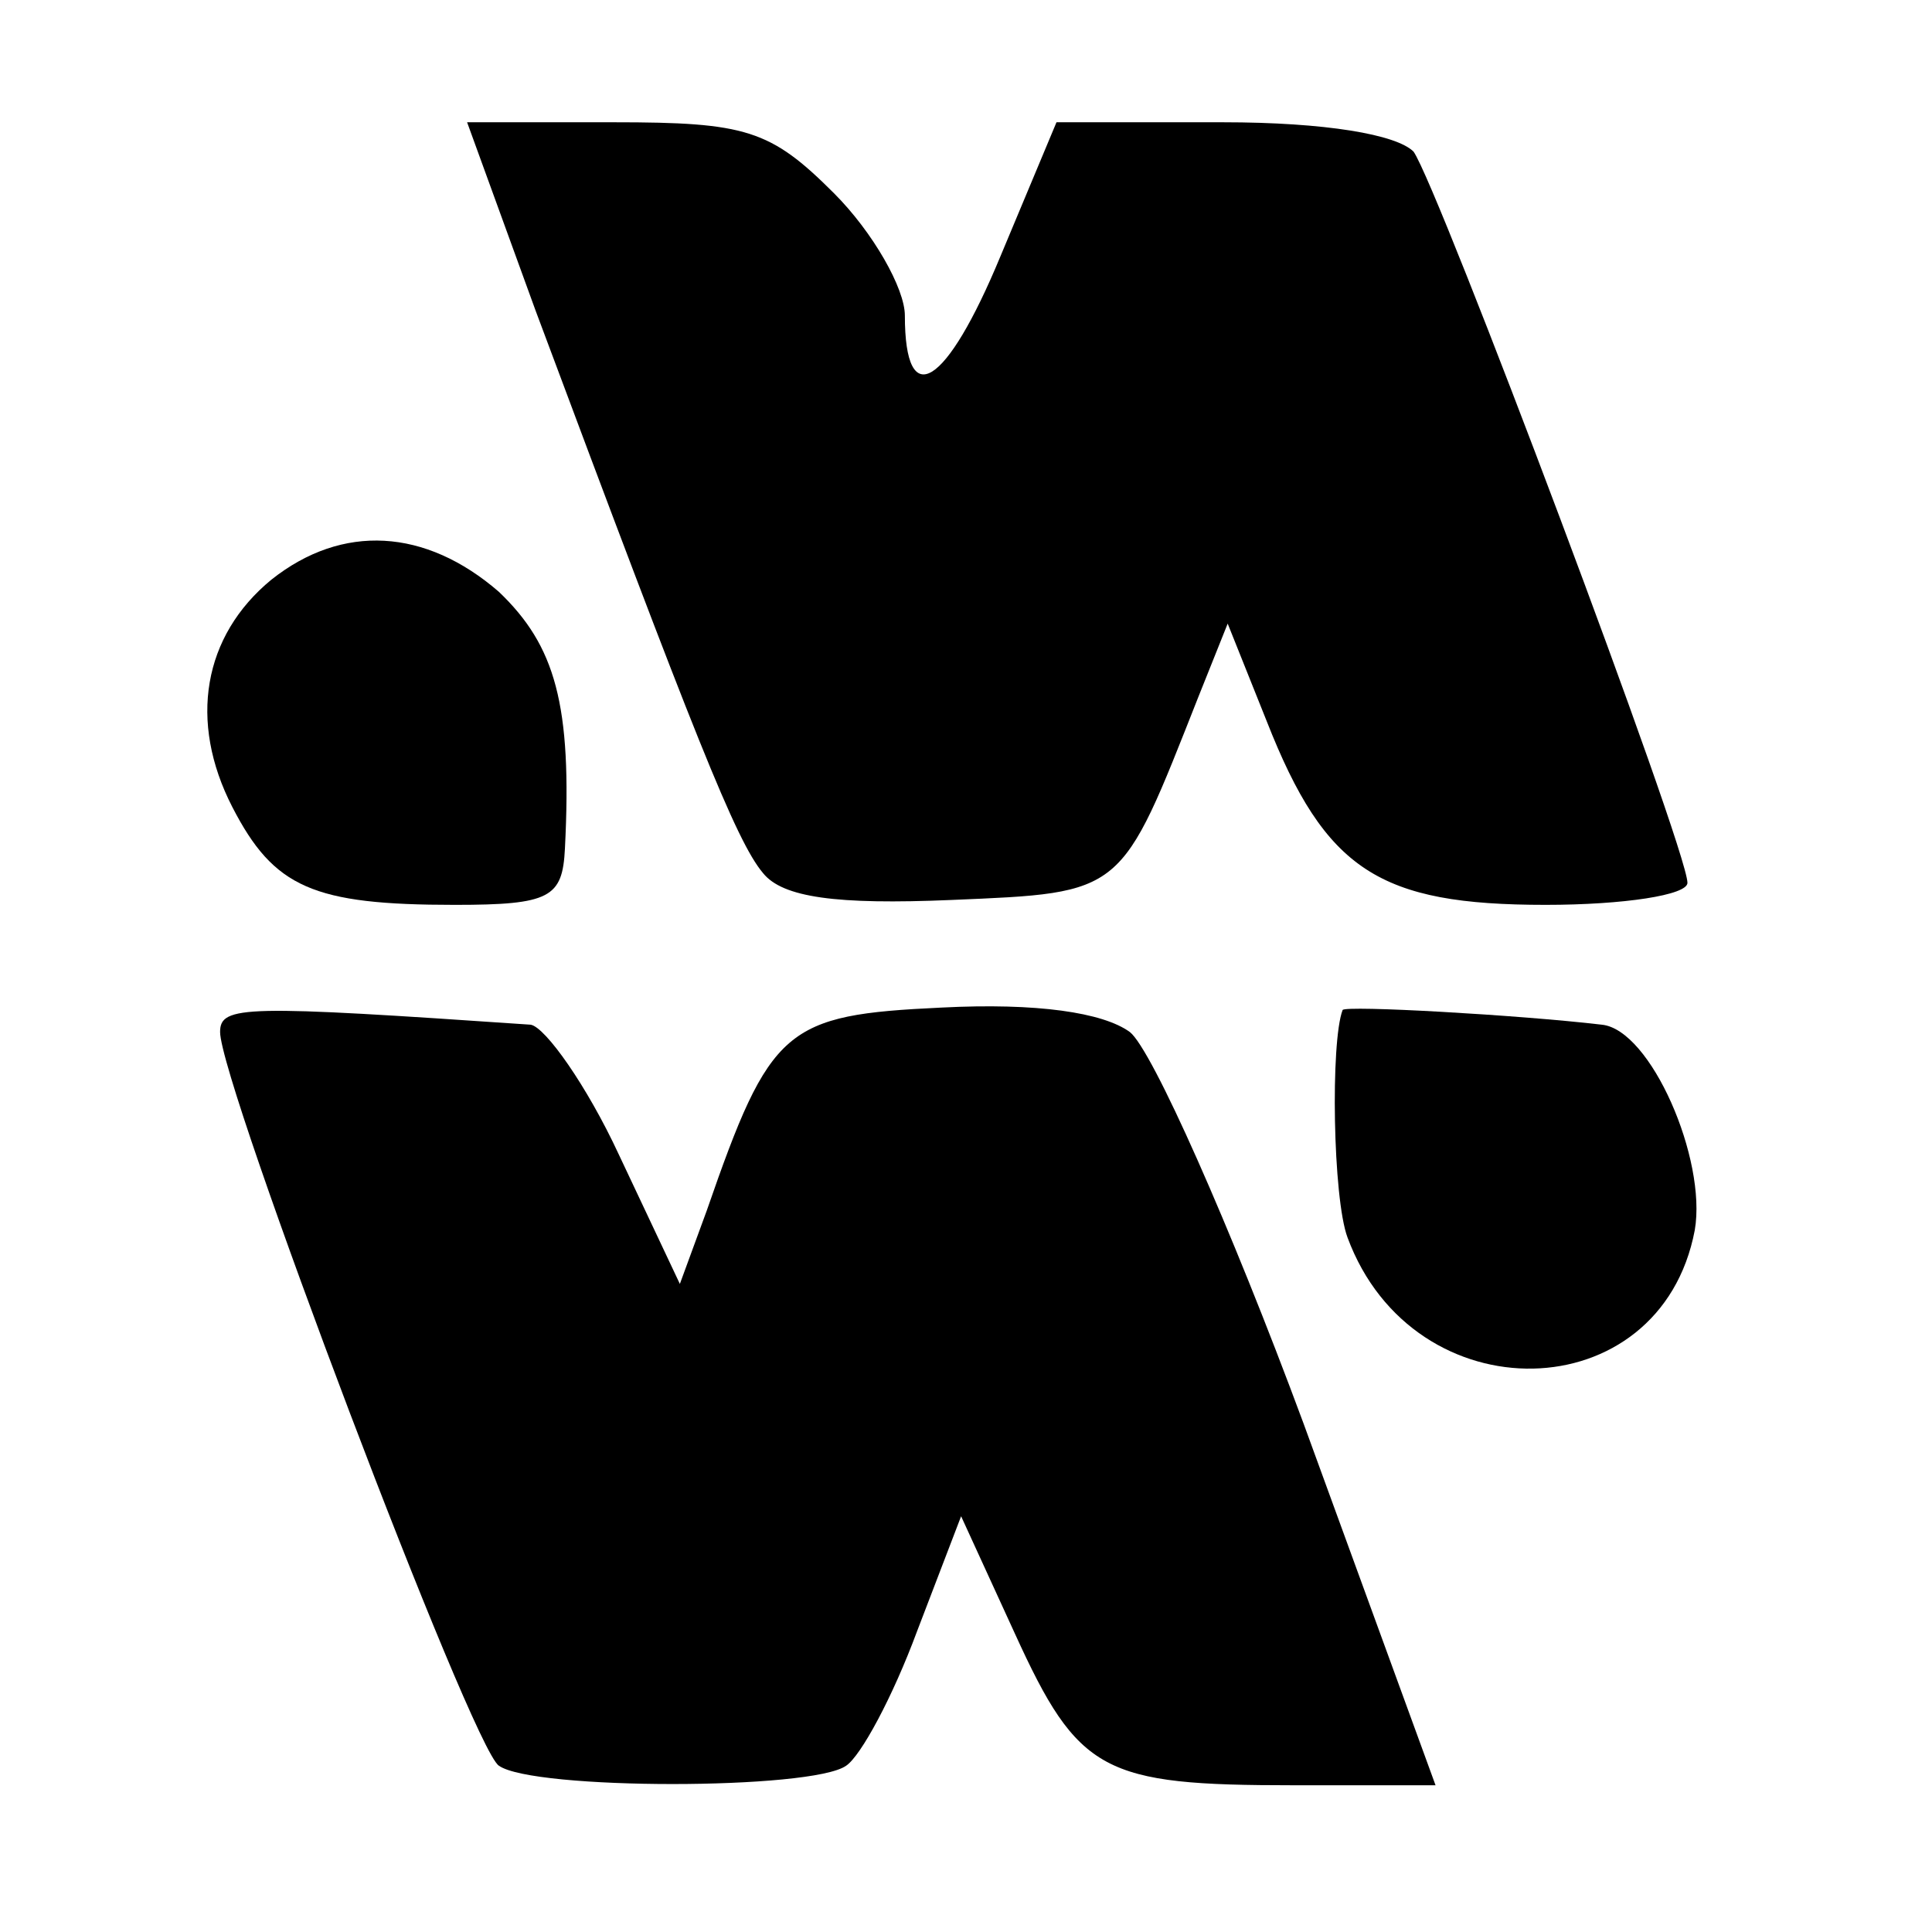 <?xml version="1.0" standalone="no"?>
<!DOCTYPE svg PUBLIC "-//W3C//DTD SVG 20010904//EN"
 "http://www.w3.org/TR/2001/REC-SVG-20010904/DTD/svg10.dtd">
<svg version="1.0" xmlns="http://www.w3.org/2000/svg"
 width="79pt" height="79pt" viewBox="0 0 79 79"
 preserveAspectRatio="xMidYMid meet">
<g transform="translate(0,79) scale(0.1,-0.1)"
fill="#000000" stroke="none">
<path d="M219 663 c65 -174 82 -217 93 -230 8 -10 30 -13 77 -11 71 3 69 2
101 83 l12 30 16 -40 c24 -61 46 -75 114 -75 32 0 58 4 58 9 0 14 -102 285
-112 299 -7 7 -36 12 -78 12 l-68 0 -23 -55 c-22 -53 -39 -64 -39 -24 0 11
-13 34 -29 50 -26 26 -36 29 -90 29 l-60 0 28 -77z"/>
<path d="M111 553 c-28 -23 -34 -58 -16 -93 17 -33 33 -40 91 -40 39 0 44 3
45 23 3 59 -4 83 -27 105 -30 26 -64 28 -93 5z"/>
<path d="M90 368 c0 -21 103 -293 114 -300 14 -10 128 -10 142 0 6 4 19 28 29
55 l18 47 22 -48 c26 -57 36 -62 114 -62 l58 0 -54 148 c-30 81 -62 153 -71
160 -11 8 -38 12 -77 10 -64 -3 -70 -8 -96 -83 l-11 -30 -25 53 c-13 28 -30
52 -36 53 -117 8 -127 8 -127 -3z"/>
<path d="M549 377 c-5 -13 -4 -77 2 -93 27 -73 128 -71 142 3 5 29 -18 82 -38
84 -34 4 -105 8 -106 6z"/>
</g>
</svg>

